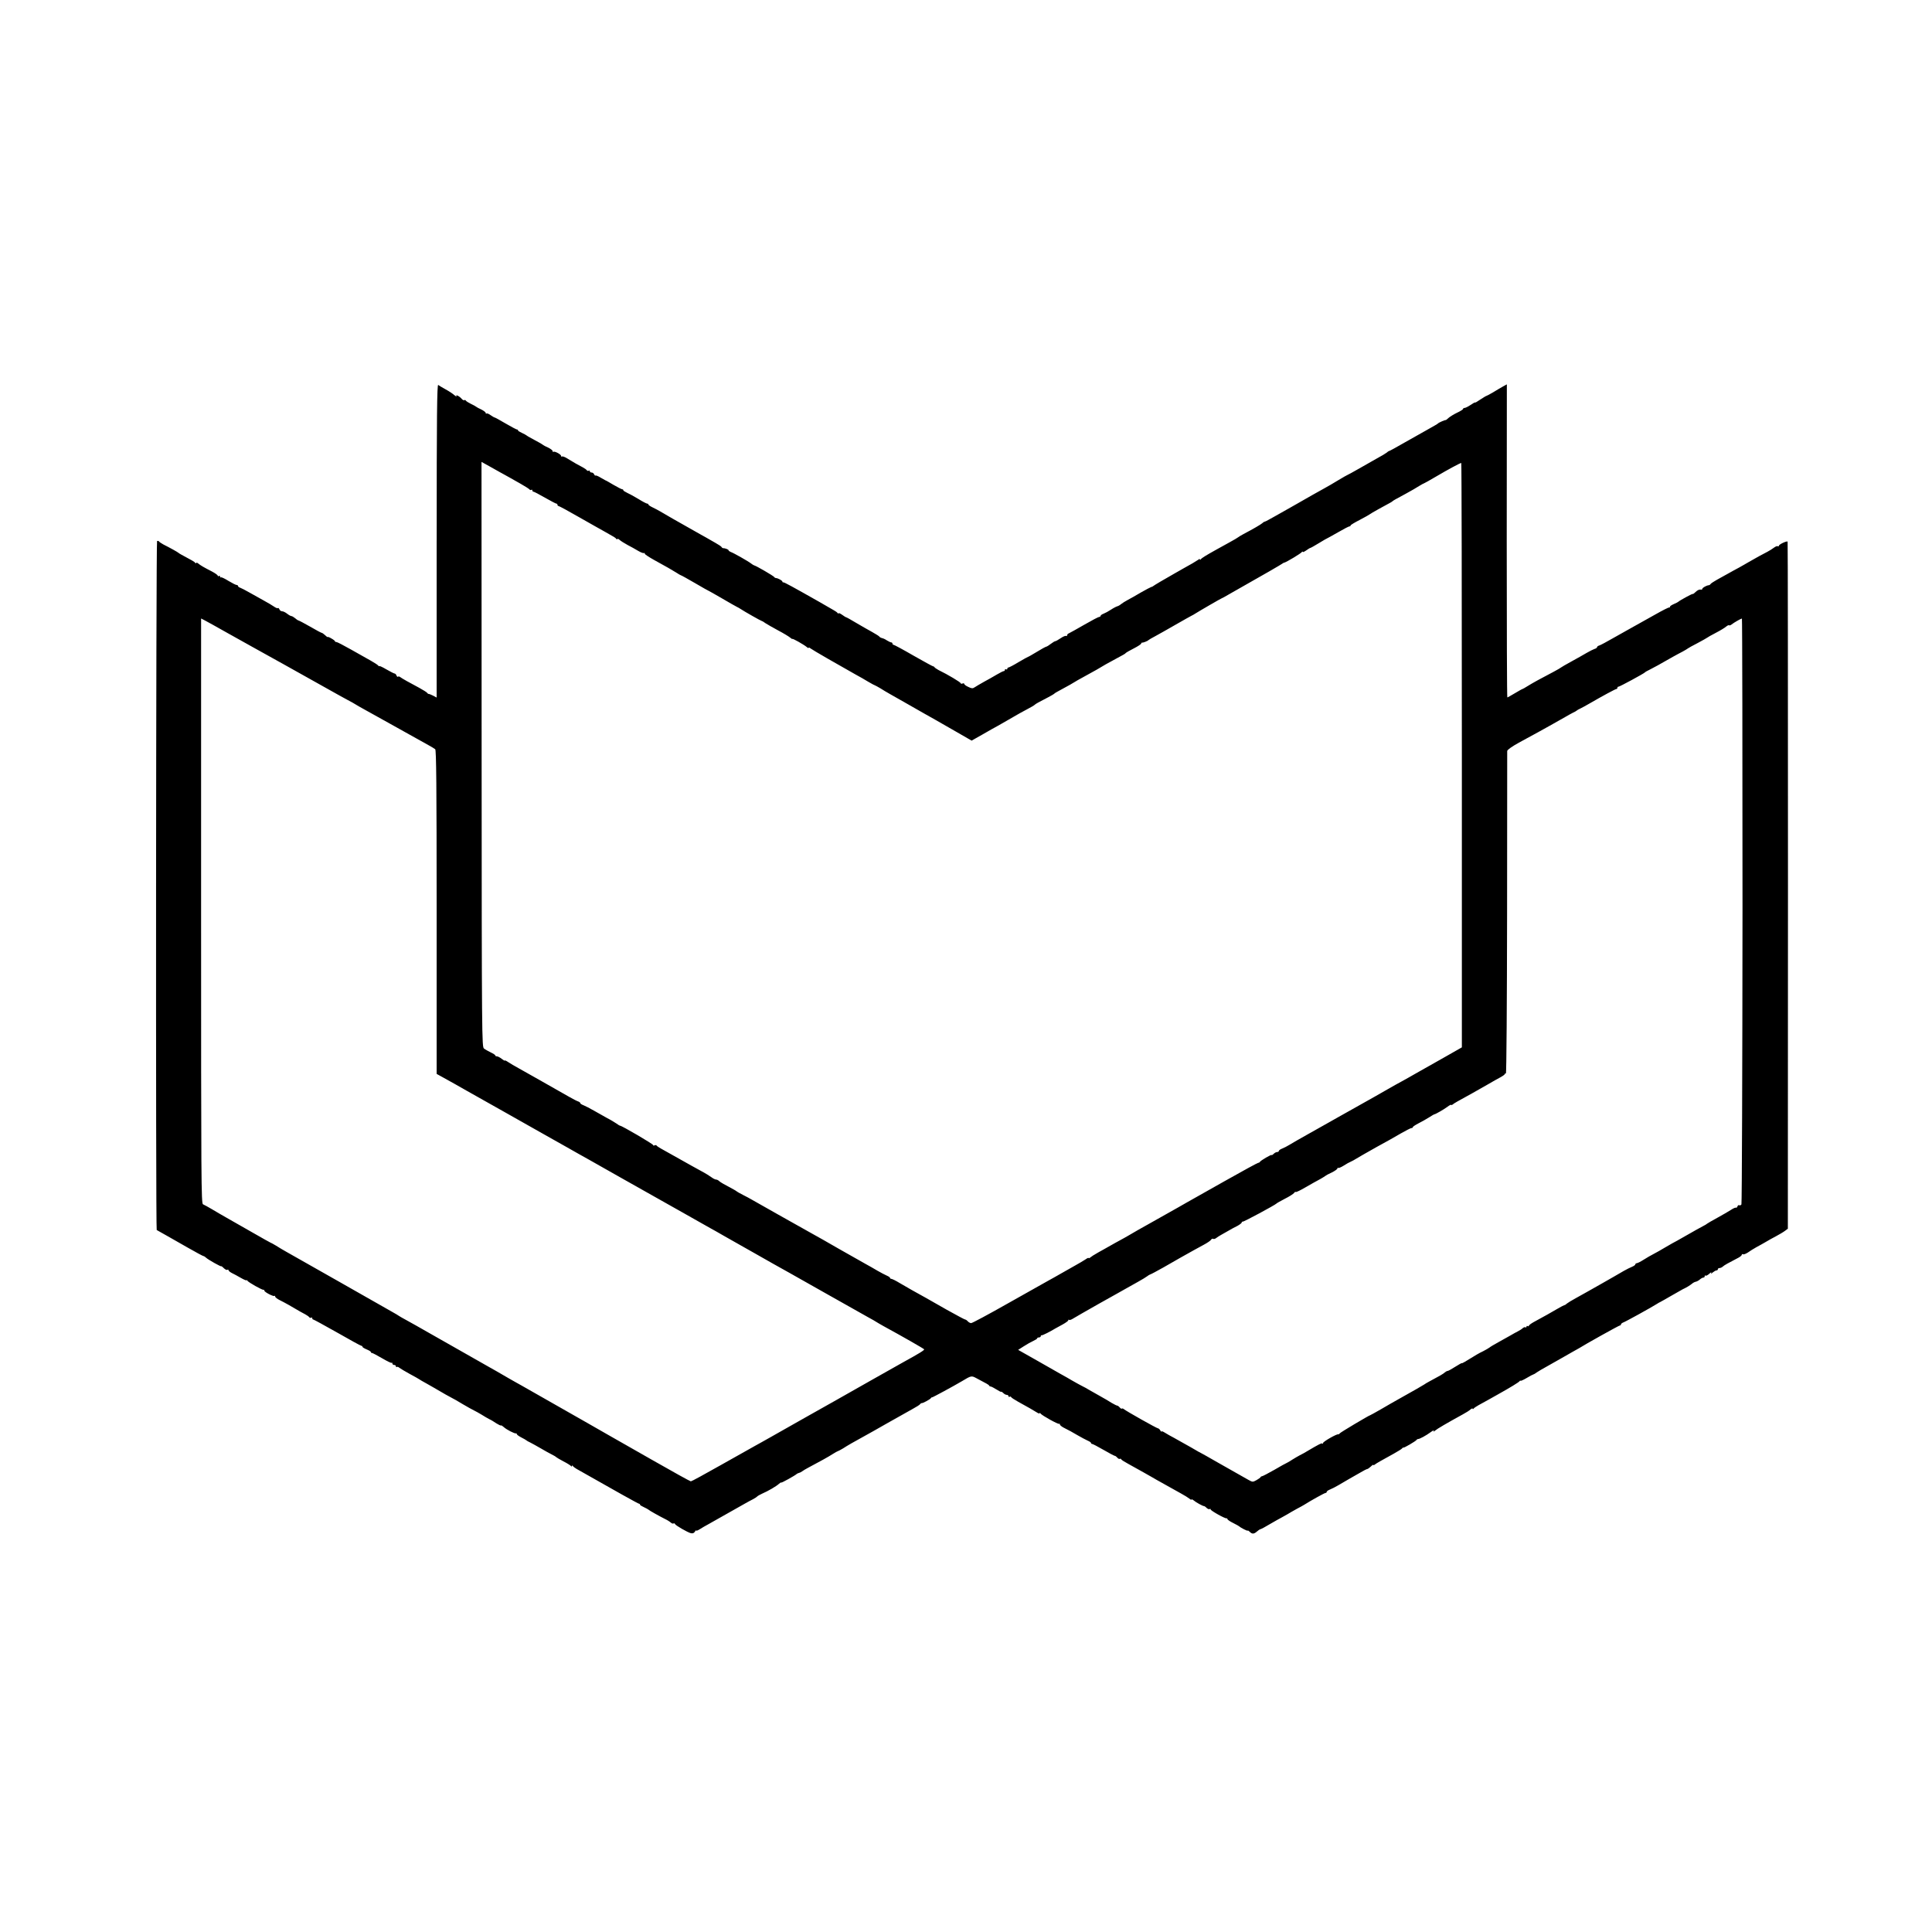 <?xml version="1.0" standalone="no"?>
<!DOCTYPE svg PUBLIC "-//W3C//DTD SVG 20010904//EN"
 "http://www.w3.org/TR/2001/REC-SVG-20010904/DTD/svg10.dtd">
<svg version="1.0" xmlns="http://www.w3.org/2000/svg"
 width="1615pt" height="1615pt" viewBox="0 0 1615 1615"
 preserveAspectRatio="xMidYMid meet">
<g transform="translate(0,1615) scale(0.1,-0.1)"
fill="#000000" stroke="none">
<path d="M3650 11631 l0 -1312 -30 16 c-16 8 -33 15 -36 14 -4 0 -10 4 -13 9
-3 5 -33 24 -66 42 -33 18 -80 44 -105 57 -25 14 -50 29 -56 34 -6 5 -14 6
-17 2 -4 -3 -9 2 -13 11 -3 9 -11 16 -16 16 -5 0 -36 16 -69 35 -32 19 -59 31
-59 27 0 -4 -4 -2 -8 4 -4 6 -32 24 -62 41 -30 17 -104 59 -165 93 -60 34
-116 63 -122 63 -7 0 -13 3 -13 7 0 3 -13 14 -30 23 -16 10 -30 15 -30 12 0
-3 -10 3 -22 15 -12 11 -25 20 -29 20 -4 0 -47 23 -95 51 -48 27 -92 51 -98
52 -6 1 -19 10 -30 20 -11 9 -25 17 -30 17 -6 0 -22 9 -36 20 -14 11 -32 20
-41 20 -9 0 -20 7 -23 16 -4 9 -9 14 -13 11 -3 -4 -18 2 -32 12 -14 10 -53 33
-86 51 -33 18 -87 48 -120 67 -33 19 -68 37 -77 40 -10 3 -18 9 -18 14 0 5 -6
9 -12 9 -7 0 -38 16 -68 34 -30 19 -58 32 -62 30 -4 -3 -8 0 -8 6 0 6 -4 8
-10 5 -5 -3 -10 -2 -10 3 0 5 -21 20 -47 34 -68 35 -96 51 -115 67 -10 8 -18
10 -18 5 0 -5 -4 -4 -8 1 -6 9 -25 20 -117 69 -11 6 -22 13 -25 16 -5 5 -67
40 -125 69 -16 9 -33 20 -36 25 -4 5 -11 6 -16 3 -9 -6 -12 -5753 -3 -5759 5
-3 25 -14 94 -53 23 -13 97 -55 165 -94 68 -39 128 -71 132 -71 4 0 14 -6 21
-13 16 -16 128 -79 128 -72 0 3 9 -4 20 -15 12 -12 25 -18 30 -15 6 4 10 2 10
-3 0 -5 12 -15 27 -23 16 -7 49 -26 76 -41 26 -15 47 -24 47 -20 0 4 4 2 8 -4
9 -14 125 -79 135 -76 4 1 7 -2 7 -7 0 -12 76 -51 84 -44 3 4 6 1 6 -5 0 -6
17 -20 38 -30 20 -10 54 -28 75 -40 97 -57 114 -66 139 -79 15 -8 30 -19 33
-24 4 -5 11 -7 16 -4 5 4 9 1 9 -4 0 -6 4 -11 8 -11 5 0 95 -50 202 -110 106
-61 196 -110 201 -110 5 0 9 -4 9 -8 0 -5 16 -14 35 -22 19 -8 35 -17 35 -22
0 -4 4 -8 10 -8 5 0 43 -20 84 -44 41 -24 77 -42 80 -38 3 3 6 0 6 -6 0 -7 7
-12 15 -12 8 0 15 -5 15 -12 0 -6 3 -8 7 -5 3 4 13 1 22 -7 9 -7 48 -30 86
-51 39 -21 75 -41 80 -45 6 -4 30 -19 55 -32 42 -24 66 -37 165 -95 22 -12 47
-26 55 -30 8 -3 47 -26 87 -50 39 -23 82 -47 95 -53 13 -6 41 -22 63 -35 22
-14 51 -31 65 -38 14 -6 40 -22 59 -35 19 -12 36 -20 39 -18 2 3 13 -4 24 -14
23 -21 89 -55 101 -52 4 1 7 -2 7 -6 0 -5 17 -17 38 -28 20 -10 39 -21 42 -24
3 -3 16 -11 30 -17 14 -7 52 -28 85 -47 33 -20 76 -43 95 -53 19 -9 37 -20 40
-24 3 -3 30 -19 60 -35 30 -15 58 -33 62 -38 5 -7 8 -7 8 -1 0 7 3 7 8 0 4 -5
18 -16 32 -24 320 -182 515 -291 522 -291 4 0 8 -3 8 -8 0 -4 15 -13 33 -21
17 -8 34 -17 37 -20 6 -7 92 -55 140 -79 19 -9 41 -23 48 -30 8 -7 17 -10 22
-7 5 3 10 1 12 -4 4 -12 103 -69 132 -77 17 -4 27 0 35 13 6 10 11 14 11 9 0
-4 12 0 28 10 15 10 48 29 74 43 40 22 171 96 308 174 19 11 49 27 65 35 17 9
32 19 35 23 3 4 21 14 40 23 53 23 119 62 141 82 10 9 19 14 19 11 0 -6 120
61 130 72 3 3 12 7 20 9 8 2 20 8 27 14 7 5 27 18 45 27 104 55 174 94 208
116 22 14 42 25 45 25 3 0 22 11 43 23 35 23 91 55 177 102 22 12 110 61 195
110 85 48 180 101 210 118 30 16 58 34 61 39 3 5 9 9 13 9 10 -2 70 31 77 41
3 5 8 9 10 7 3 -2 180 94 251 136 76 46 79 46 117 26 91 -48 106 -56 109 -63
2 -5 8 -8 13 -8 5 0 27 -11 49 -25 22 -14 40 -23 40 -19 0 3 7 -2 16 -10 8 -9
22 -16 30 -16 8 0 14 -5 14 -11 0 -5 4 -8 9 -5 5 4 11 2 13 -2 1 -5 28 -22 58
-39 84 -46 129 -72 156 -89 13 -9 24 -12 24 -8 0 5 4 4 8 -2 11 -16 150 -93
156 -86 3 3 6 0 6 -6 0 -6 19 -21 43 -32 23 -11 69 -36 102 -56 33 -19 72 -40
88 -47 15 -6 27 -15 27 -19 0 -4 4 -8 9 -8 5 0 48 -22 96 -50 48 -28 90 -50
95 -50 4 0 13 -7 20 -15 7 -8 16 -13 20 -10 5 3 10 1 12 -3 1 -5 28 -22 58
-38 96 -53 174 -97 205 -115 17 -10 46 -27 65 -37 19 -10 53 -29 75 -42 22
-13 65 -36 95 -53 30 -16 63 -37 73 -45 9 -8 17 -11 17 -7 0 4 8 1 18 -7 18
-16 78 -49 87 -48 3 0 13 -6 21 -15 9 -8 20 -13 25 -10 5 4 9 2 9 -3 0 -10
121 -78 133 -74 4 1 7 -2 7 -6 0 -5 21 -20 48 -33 26 -13 49 -26 52 -29 11
-11 70 -41 70 -35 0 4 7 -1 16 -9 20 -21 36 -20 60 1 11 10 24 19 30 20 6 1
44 21 85 46 41 24 81 46 89 50 8 4 31 17 50 28 19 12 55 32 80 46 25 13 52 28
60 33 60 38 172 100 180 100 6 0 10 4 10 9 0 5 12 14 28 20 15 6 47 22 72 37
25 15 65 38 89 52 25 14 67 38 93 53 27 16 52 29 57 29 4 0 17 9 29 20 12 12
22 18 22 14 0 -3 6 -2 13 4 13 10 49 31 157 90 36 20 68 40 71 45 3 5 8 7 10
6 5 -4 102 53 110 64 3 5 9 8 13 8 10 -2 69 30 105 57 19 14 31 19 26 11 -6
-10 -3 -9 11 2 17 15 99 63 232 136 26 14 55 32 64 41 10 8 18 11 18 6 0 -5 4
-4 8 1 4 6 23 18 42 29 19 10 55 30 80 44 25 14 61 34 80 45 104 58 176 102
182 111 4 6 8 8 8 4 0 -4 23 6 50 22 28 17 53 30 56 30 3 0 18 8 32 19 15 10
52 32 82 48 30 17 84 47 120 68 36 21 81 46 100 57 19 10 42 23 50 28 43 28
333 190 341 190 5 0 9 4 9 9 0 5 9 12 19 16 17 5 246 132 281 155 8 6 22 13
30 17 8 4 49 27 90 51 41 24 84 48 95 54 30 14 61 32 80 48 9 8 24 15 32 16 8
2 23 10 32 18 10 9 23 16 29 16 7 0 12 5 12 12 0 6 3 8 7 5 3 -4 18 3 31 15
14 13 21 16 17 8 -6 -11 -3 -10 12 3 11 9 25 17 31 17 7 0 12 5 12 10 0 6 6
10 14 10 8 0 21 6 28 13 12 11 44 29 131 74 15 8 27 19 27 24 0 6 5 7 10 4 6
-3 24 4 41 15 16 12 49 32 72 45 23 12 58 32 77 43 19 12 58 33 86 48 28 15
62 35 75 45 l24 18 1 2868 c0 1577 -1 2871 -3 2875 -5 9 -73 -23 -73 -34 0 -5
-4 -7 -9 -4 -5 3 -19 -2 -32 -12 -13 -10 -37 -25 -54 -34 -32 -16 -111 -59
-160 -88 -16 -10 -51 -29 -77 -44 -27 -14 -68 -37 -93 -51 -25 -14 -66 -37
-92 -51 -27 -15 -51 -31 -54 -36 -3 -5 -10 -10 -15 -10 -17 -1 -54 -21 -54
-30 0 -4 -3 -7 -7 -7 -18 3 -31 -2 -51 -21 -12 -12 -22 -18 -22 -15 0 5 -111
-55 -120 -65 -3 -3 -20 -12 -37 -19 -18 -8 -33 -17 -33 -22 0 -5 -3 -8 -7 -7
-5 1 -55 -24 -113 -57 -150 -84 -170 -95 -220 -123 -25 -14 -86 -49 -137 -77
-50 -29 -101 -56 -112 -60 -12 -3 -21 -10 -21 -15 0 -5 -10 -12 -22 -15 -11
-4 -42 -19 -67 -34 -25 -15 -82 -47 -126 -71 -44 -24 -82 -46 -85 -49 -3 -3
-30 -19 -60 -35 -111 -58 -182 -97 -220 -121 -22 -14 -42 -25 -44 -25 -3 0
-31 -16 -63 -35 -32 -19 -60 -35 -63 -35 -3 0 -5 589 -5 1309 l1 1308 -31 -17
c-16 -9 -54 -31 -83 -49 -29 -17 -55 -31 -58 -31 -3 0 -25 -14 -50 -30 -24
-17 -44 -28 -44 -25 0 3 -17 -6 -37 -20 -21 -14 -43 -25 -50 -25 -7 0 -13 -4
-13 -8 0 -5 -22 -19 -50 -32 -27 -13 -60 -33 -72 -44 -12 -12 -23 -19 -23 -18
0 5 -58 -20 -65 -28 -5 -5 -21 -14 -99 -58 -25 -14 -104 -58 -174 -98 -71 -41
-131 -74 -135 -74 -3 0 -13 -6 -21 -14 -9 -7 -45 -29 -81 -48 -36 -20 -105
-59 -153 -87 -49 -28 -91 -51 -93 -51 -2 0 -37 -20 -77 -44 -39 -24 -94 -56
-122 -71 -48 -26 -134 -75 -214 -121 -20 -11 -56 -32 -81 -46 -25 -14 -77 -44
-117 -66 -40 -23 -76 -42 -79 -42 -4 0 -15 -6 -23 -14 -16 -13 -76 -48 -156
-90 -22 -12 -42 -24 -45 -27 -3 -3 -36 -23 -75 -44 -38 -21 -86 -47 -105 -58
-88 -49 -126 -72 -132 -82 -4 -5 -8 -6 -8 -1 0 5 -6 4 -12 -2 -7 -5 -30 -19
-50 -31 -21 -12 -54 -30 -73 -41 -19 -11 -52 -30 -72 -41 -94 -53 -178 -103
-183 -108 -3 -3 -10 -7 -17 -8 -6 -2 -45 -22 -85 -45 -40 -24 -90 -52 -111
-63 -21 -11 -46 -27 -56 -35 -9 -8 -23 -16 -31 -18 -8 -2 -32 -14 -53 -28 -21
-14 -49 -29 -62 -34 -14 -5 -25 -13 -25 -18 0 -5 -6 -9 -12 -9 -7 0 -63 -30
-124 -65 -61 -35 -118 -67 -127 -71 -9 -3 -17 -11 -17 -17 0 -6 -4 -9 -9 -6
-5 3 -25 -5 -45 -19 -20 -14 -41 -25 -45 -25 -5 0 -21 -10 -37 -22 -15 -12
-33 -23 -39 -24 -6 -1 -41 -20 -78 -43 -37 -22 -69 -41 -72 -41 -2 0 -39 -20
-81 -45 -41 -25 -80 -45 -85 -45 -5 0 -9 -5 -9 -11 0 -5 -4 -7 -10 -4 -5 3
-10 1 -10 -4 0 -6 -4 -11 -10 -11 -5 0 -31 -13 -58 -29 -27 -16 -76 -44 -108
-61 -33 -18 -67 -39 -78 -46 -15 -10 -24 -10 -52 4 -19 8 -34 20 -34 25 0 5
-7 7 -15 3 -8 -3 -15 -1 -15 3 0 8 -105 71 -185 110 -16 9 -31 19 -33 23 -2 4
-7 8 -12 8 -4 0 -79 41 -165 90 -86 50 -161 90 -166 90 -5 0 -9 5 -9 10 0 6
-5 10 -10 10 -6 0 -22 8 -37 17 -14 10 -33 18 -41 19 -8 2 -18 7 -21 12 -3 5
-31 22 -61 39 -30 16 -90 51 -133 76 -43 26 -81 47 -84 47 -3 0 -18 9 -34 21
-16 11 -29 17 -29 12 0 -4 -4 -3 -8 2 -4 6 -18 16 -31 23 -32 19 -84 48 -123
71 -226 128 -294 165 -300 163 -5 -1 -8 2 -8 6 0 9 -37 29 -54 30 -5 0 -12 4
-15 9 -7 10 -150 93 -165 96 -5 1 -17 8 -27 16 -22 18 -149 90 -171 97 -10 4
-18 10 -18 14 0 7 -29 18 -47 18 -3 0 -9 4 -12 10 -3 5 -26 20 -51 34 -25 14
-62 35 -82 47 -21 11 -55 31 -75 42 -21 12 -58 33 -83 47 -46 25 -188 107
-225 129 -11 7 -37 20 -57 30 -21 10 -38 21 -38 25 0 5 -5 8 -10 8 -6 0 -39
17 -74 39 -35 21 -77 44 -95 52 -17 8 -31 17 -31 21 0 5 -4 8 -9 8 -6 0 -38
17 -73 37 -35 21 -65 38 -68 38 -3 1 -20 11 -39 22 -19 12 -38 20 -42 18 -4
-3 -9 2 -13 10 -3 8 -12 15 -21 15 -8 0 -15 5 -15 11 0 5 -4 8 -9 4 -5 -3 -12
-1 -16 4 -3 5 -18 16 -33 24 -32 16 -83 45 -131 75 -19 12 -38 19 -43 16 -4
-3 -8 -1 -8 5 0 13 -55 42 -64 34 -3 -4 -6 -1 -6 5 0 7 -17 20 -37 30 -21 9
-40 19 -43 22 -5 5 -41 26 -100 57 -19 10 -37 21 -40 24 -3 3 -20 12 -37 20
-18 8 -33 17 -33 21 0 5 -4 8 -10 8 -5 0 -47 23 -94 50 -47 28 -88 50 -91 50
-4 0 -19 9 -35 20 -15 11 -30 17 -34 13 -3 -3 -6 -1 -6 5 0 6 -17 19 -37 29
-21 9 -40 20 -43 23 -3 3 -22 14 -42 23 -20 10 -40 22 -43 27 -4 6 -10 8 -15
5 -4 -3 -13 2 -21 11 -18 22 -54 40 -44 22 5 -7 -3 -3 -16 8 -13 12 -46 34
-74 49 -27 15 -56 32 -62 37 -10 8 -13 -253 -13 -1301z m538 567 c17 -10 47
-26 65 -36 17 -10 62 -35 99 -56 37 -21 70 -42 74 -47 3 -5 10 -7 15 -4 5 4 9
1 9 -4 0 -6 4 -11 9 -11 5 0 48 -22 96 -50 48 -27 91 -50 96 -50 5 0 9 -4 9
-10 0 -5 4 -10 9 -10 5 0 83 -42 173 -94 89 -51 184 -104 209 -118 86 -48 94
-53 101 -63 4 -5 8 -6 8 -1 0 5 8 2 18 -6 9 -9 40 -28 67 -43 28 -14 68 -37
90 -50 22 -13 43 -21 48 -18 4 2 7 0 7 -6 0 -5 35 -28 78 -52 116 -64 137 -76
181 -103 22 -15 43 -26 45 -26 3 0 55 -29 117 -65 61 -36 113 -65 115 -65 1 0
51 -28 111 -63 59 -35 115 -66 123 -70 8 -4 22 -11 30 -17 31 -21 171 -100
176 -100 3 0 18 -8 32 -19 15 -10 63 -37 107 -61 44 -23 88 -50 99 -59 10 -9
19 -14 20 -12 1 6 95 -47 119 -67 9 -8 17 -12 17 -7 0 4 7 2 15 -5 13 -11 251
-148 380 -220 28 -15 74 -41 103 -59 29 -17 55 -31 58 -31 2 0 21 -11 42 -23
20 -13 57 -35 82 -49 25 -14 95 -54 155 -88 125 -72 162 -92 208 -118 17 -10
52 -30 77 -44 25 -14 74 -42 110 -63 36 -21 80 -46 99 -57 l33 -19 92 52 c50
29 107 61 126 71 36 21 132 75 162 93 9 6 45 25 80 44 35 18 65 36 68 40 5 6
35 23 115 64 22 12 42 23 45 26 3 4 14 11 25 17 98 53 142 78 150 84 6 4 35
21 65 37 101 55 155 86 165 93 6 4 42 25 80 45 105 57 110 59 115 66 3 4 33
21 68 39 34 17 62 36 62 41 0 5 3 8 8 7 8 -1 45 13 52 21 3 3 28 18 55 32 28
15 104 58 170 96 66 38 127 72 135 76 8 4 22 11 30 17 26 17 221 130 225 130
2 0 26 13 53 29 26 15 68 39 93 53 192 108 354 202 359 207 3 3 10 7 16 8 16
3 138 76 146 88 4 5 8 6 8 2 0 -5 13 1 29 12 16 12 32 21 35 21 3 0 35 18 71
40 36 22 67 40 69 40 2 0 42 23 90 50 48 28 91 50 96 50 6 0 10 3 10 8 0 4 35
25 78 47 42 22 79 43 82 46 3 3 37 23 75 44 109 59 110 60 115 65 3 3 14 10
25 16 11 6 52 28 90 49 39 21 87 49 107 62 21 13 40 23 42 23 2 0 49 26 103
58 100 59 199 112 208 112 3 0 5 -1099 5 -2443 l0 -2442 -137 -78 c-174 -98
-186 -105 -253 -143 -30 -18 -80 -45 -110 -62 -30 -16 -84 -46 -120 -67 -36
-21 -83 -47 -105 -60 -22 -12 -58 -32 -80 -45 -50 -28 -176 -99 -235 -132 -25
-14 -63 -35 -85 -48 -22 -12 -94 -53 -160 -90 -66 -37 -136 -77 -155 -89 -19
-12 -47 -26 -62 -32 -16 -6 -28 -15 -28 -20 0 -5 -6 -9 -14 -9 -8 0 -22 -7
-30 -16 -9 -8 -16 -13 -16 -9 0 8 -94 -47 -98 -57 -2 -4 -8 -8 -14 -8 -5 0
-134 -70 -286 -156 -152 -86 -293 -166 -312 -176 -19 -11 -51 -29 -70 -40 -31
-18 -72 -41 -245 -138 -51 -28 -144 -81 -170 -97 -11 -7 -27 -16 -35 -20 -8
-4 -45 -24 -82 -45 -37 -21 -82 -46 -101 -57 -19 -10 -45 -25 -58 -33 -13 -7
-32 -19 -42 -27 -9 -8 -17 -11 -17 -7 0 4 -12 -1 -27 -12 -16 -10 -53 -33 -83
-49 -30 -17 -84 -47 -120 -68 -36 -21 -83 -47 -105 -59 -22 -12 -173 -97 -336
-189 -162 -92 -302 -167 -311 -167 -8 0 -21 7 -28 15 -7 8 -17 15 -22 15 -5 0
-75 38 -156 83 -152 87 -209 119 -289 163 -27 15 -73 42 -104 60 -31 19 -62
34 -68 34 -6 0 -11 4 -11 8 0 4 -12 13 -27 19 -16 7 -50 25 -78 41 -27 16 -72
42 -100 57 -27 16 -127 72 -221 125 -93 54 -192 110 -220 125 -133 74 -473
266 -504 284 -19 11 -55 31 -80 43 -25 13 -47 25 -50 28 -3 3 -14 10 -25 16
-92 49 -112 61 -123 71 -7 7 -19 13 -26 13 -7 0 -24 8 -37 18 -13 10 -53 35
-89 54 -36 19 -119 66 -185 103 -66 37 -133 74 -150 84 -16 9 -33 20 -36 25
-4 5 -12 5 -18 2 -6 -4 -11 -3 -11 2 0 9 -262 162 -276 162 -3 0 -18 8 -32 19
-15 10 -49 31 -77 45 -27 15 -77 43 -110 62 -33 19 -72 39 -87 45 -16 6 -28
14 -28 19 0 4 -8 10 -17 13 -10 3 -45 21 -78 40 -167 95 -357 203 -415 235
-36 19 -77 44 -92 54 -16 11 -28 16 -28 13 0 -4 -12 3 -26 14 -15 12 -33 21
-40 21 -8 0 -14 3 -14 8 0 4 -17 15 -38 25 -20 10 -46 24 -56 32 -18 14 -19
74 -20 2459 l-1 2445 65 -36 c36 -20 80 -45 98 -55z m-2289 -1338 c86 -48 179
-100 206 -115 28 -15 88 -49 135 -75 47 -26 108 -60 135 -75 50 -28 346 -193
420 -235 22 -13 69 -38 105 -58 36 -19 70 -38 75 -42 6 -4 37 -22 70 -40 33
-18 157 -87 275 -153 118 -66 235 -131 260 -145 25 -14 51 -29 58 -35 9 -7 12
-292 12 -1362 l0 -1352 58 -32 c31 -17 75 -42 97 -54 22 -13 65 -37 95 -54 30
-17 177 -99 325 -183 149 -84 290 -164 315 -178 25 -14 110 -62 190 -107 80
-45 165 -94 190 -107 25 -14 144 -82 265 -150 121 -68 245 -138 275 -155 30
-17 141 -79 245 -138 105 -60 208 -118 230 -130 22 -12 74 -41 115 -65 41 -23
95 -54 120 -68 25 -14 90 -51 145 -82 55 -31 121 -69 148 -84 81 -45 133 -74
437 -246 162 -92 322 -182 355 -200 33 -18 65 -36 70 -40 6 -4 33 -20 60 -35
158 -86 336 -188 340 -194 4 -7 -38 -33 -180 -111 -39 -22 -472 -266 -550
-311 -22 -12 -143 -81 -270 -152 -126 -71 -259 -146 -295 -167 -36 -20 -90
-51 -120 -67 -30 -17 -161 -90 -290 -163 -129 -73 -239 -133 -245 -133 -5 0
-152 81 -325 180 -173 99 -335 191 -360 205 -25 14 -106 61 -180 103 -163 93
-488 278 -550 313 -25 13 -74 42 -110 62 -36 21 -81 47 -100 58 -19 10 -100
57 -180 102 -80 46 -165 94 -190 108 -25 14 -108 61 -185 105 -77 44 -165 94
-195 110 -30 16 -59 33 -65 37 -5 4 -28 18 -50 30 -22 12 -222 126 -445 253
-223 126 -425 241 -450 255 -25 14 -62 36 -82 49 -21 12 -39 23 -42 23 -2 0
-75 41 -162 91 -88 50 -184 105 -214 122 -30 17 -82 47 -115 67 -34 20 -68 39
-78 43 -15 6 -16 181 -16 2451 l0 2446 31 -16 c18 -9 102 -56 187 -104z
m12667 -2322 c-1 -1344 -5 -2449 -9 -2456 -5 -7 -13 -10 -18 -7 -5 4 -12 -1
-15 -9 -3 -9 -9 -14 -13 -11 -4 2 -23 -6 -42 -19 -19 -12 -70 -42 -114 -66
-44 -24 -82 -46 -85 -49 -3 -3 -18 -13 -35 -21 -16 -8 -77 -42 -136 -76 -58
-33 -112 -64 -120 -67 -8 -4 -36 -21 -64 -37 -27 -17 -68 -39 -90 -51 -22 -11
-60 -33 -85 -49 -25 -16 -51 -29 -57 -29 -7 -1 -13 -5 -13 -10 0 -5 -12 -14
-27 -20 -16 -6 -46 -22 -68 -34 -54 -32 -106 -61 -195 -112 -41 -23 -93 -53
-115 -65 -22 -13 -65 -37 -95 -53 -30 -16 -62 -36 -71 -43 -8 -8 -18 -14 -22
-14 -3 0 -30 -14 -59 -31 -49 -29 -106 -61 -200 -112 -21 -12 -38 -25 -38 -29
0 -5 -4 -6 -10 -3 -5 3 -10 1 -10 -5 0 -6 -4 -9 -9 -5 -5 3 -15 -1 -23 -8 -7
-7 -24 -18 -38 -25 -14 -7 -43 -23 -65 -36 -22 -13 -67 -38 -100 -56 -33 -18
-67 -38 -75 -45 -8 -6 -31 -19 -50 -29 -19 -9 -44 -22 -55 -29 -97 -60 -125
-76 -125 -72 0 3 -25 -11 -55 -30 -30 -19 -58 -35 -64 -35 -5 0 -16 -6 -23
-12 -12 -12 -49 -33 -132 -77 -17 -9 -35 -20 -40 -24 -10 -7 -88 -52 -226
-129 -25 -14 -85 -48 -134 -77 -49 -28 -90 -51 -92 -51 -8 0 -250 -144 -255
-152 -3 -5 -9 -9 -13 -8 -13 4 -126 -61 -126 -72 0 -6 -3 -8 -6 -5 -6 6 -31
-7 -124 -62 -19 -12 -48 -28 -65 -36 -16 -9 -43 -24 -60 -35 -16 -11 -37 -23
-45 -27 -8 -3 -57 -30 -108 -60 -51 -29 -97 -53 -102 -53 -4 0 -10 -3 -12 -7
-2 -5 -17 -16 -35 -26 -31 -17 -33 -17 -70 4 -21 12 -58 33 -83 47 -25 14
-103 58 -173 98 -71 41 -130 74 -131 74 -2 0 -43 23 -92 52 -49 28 -112 63
-139 78 -28 14 -63 35 -78 44 -15 10 -27 14 -27 10 0 -5 -5 -1 -11 9 -5 9 -14
17 -19 17 -10 0 -266 144 -286 161 -6 5 -13 7 -16 4 -3 -3 -11 1 -18 10 -7 8
-16 15 -21 15 -5 0 -26 11 -47 23 -20 13 -64 39 -97 57 -33 18 -73 41 -90 51
-16 10 -43 25 -60 33 -16 8 -52 28 -80 44 -27 16 -72 42 -100 57 -27 16 -118
67 -202 115 l-152 86 47 30 c26 17 62 37 80 45 17 8 32 17 32 21 0 5 7 8 15 8
8 0 15 5 15 10 0 6 3 9 8 8 6 -2 72 31 114 57 9 5 37 21 62 34 25 14 46 29 46
34 0 6 3 7 7 4 3 -4 18 1 32 10 14 9 112 65 216 124 105 58 208 117 230 129
22 13 66 37 98 55 32 18 66 38 76 46 10 8 22 15 27 16 5 1 54 27 109 58 55 31
120 69 145 83 85 48 145 81 195 108 28 15 54 33 58 40 5 8 13 12 18 8 6 -3 18
0 27 8 9 7 28 19 41 26 13 8 40 23 60 34 20 12 53 30 74 40 20 11 37 24 37 29
0 5 4 8 8 7 8 -3 271 139 282 151 3 4 34 21 70 40 36 18 71 40 78 49 6 9 12
12 12 8 0 -4 24 6 53 22 90 51 121 69 157 88 19 11 37 22 40 25 3 3 26 16 53
28 26 13 47 28 47 34 0 5 3 8 6 4 3 -3 24 5 46 19 21 14 49 29 61 34 12 6 29
14 37 20 17 11 91 53 176 101 103 56 127 70 205 115 42 24 81 44 87 44 7 0 12
3 12 8 0 4 21 18 48 32 26 13 65 35 87 49 22 14 42 26 45 26 12 2 78 40 108
62 17 13 32 21 32 17 0 -3 6 -2 13 3 11 10 41 27 167 96 30 17 87 49 125 71
39 23 87 50 108 61 20 11 37 23 37 28 0 4 4 6 8 3 5 -3 9 599 10 1337 0 738 1
1349 1 1359 1 10 38 37 98 70 54 29 125 68 158 86 62 34 160 89 230 129 22 13
51 29 65 36 14 6 27 14 30 17 3 3 16 11 30 17 14 7 48 25 75 41 114 66 218
122 226 122 5 0 9 5 9 10 0 6 4 10 10 10 10 0 211 109 220 119 3 4 21 14 40
23 32 16 89 47 195 108 22 12 58 32 80 43 22 12 42 24 45 27 3 3 39 23 80 44
41 22 77 42 80 45 3 3 36 22 73 41 37 19 76 43 86 52 11 9 21 14 25 11 3 -3
12 0 21 7 17 14 77 49 86 49 3 1 5 -1098 5 -2441z"/>
</g>
</svg>

